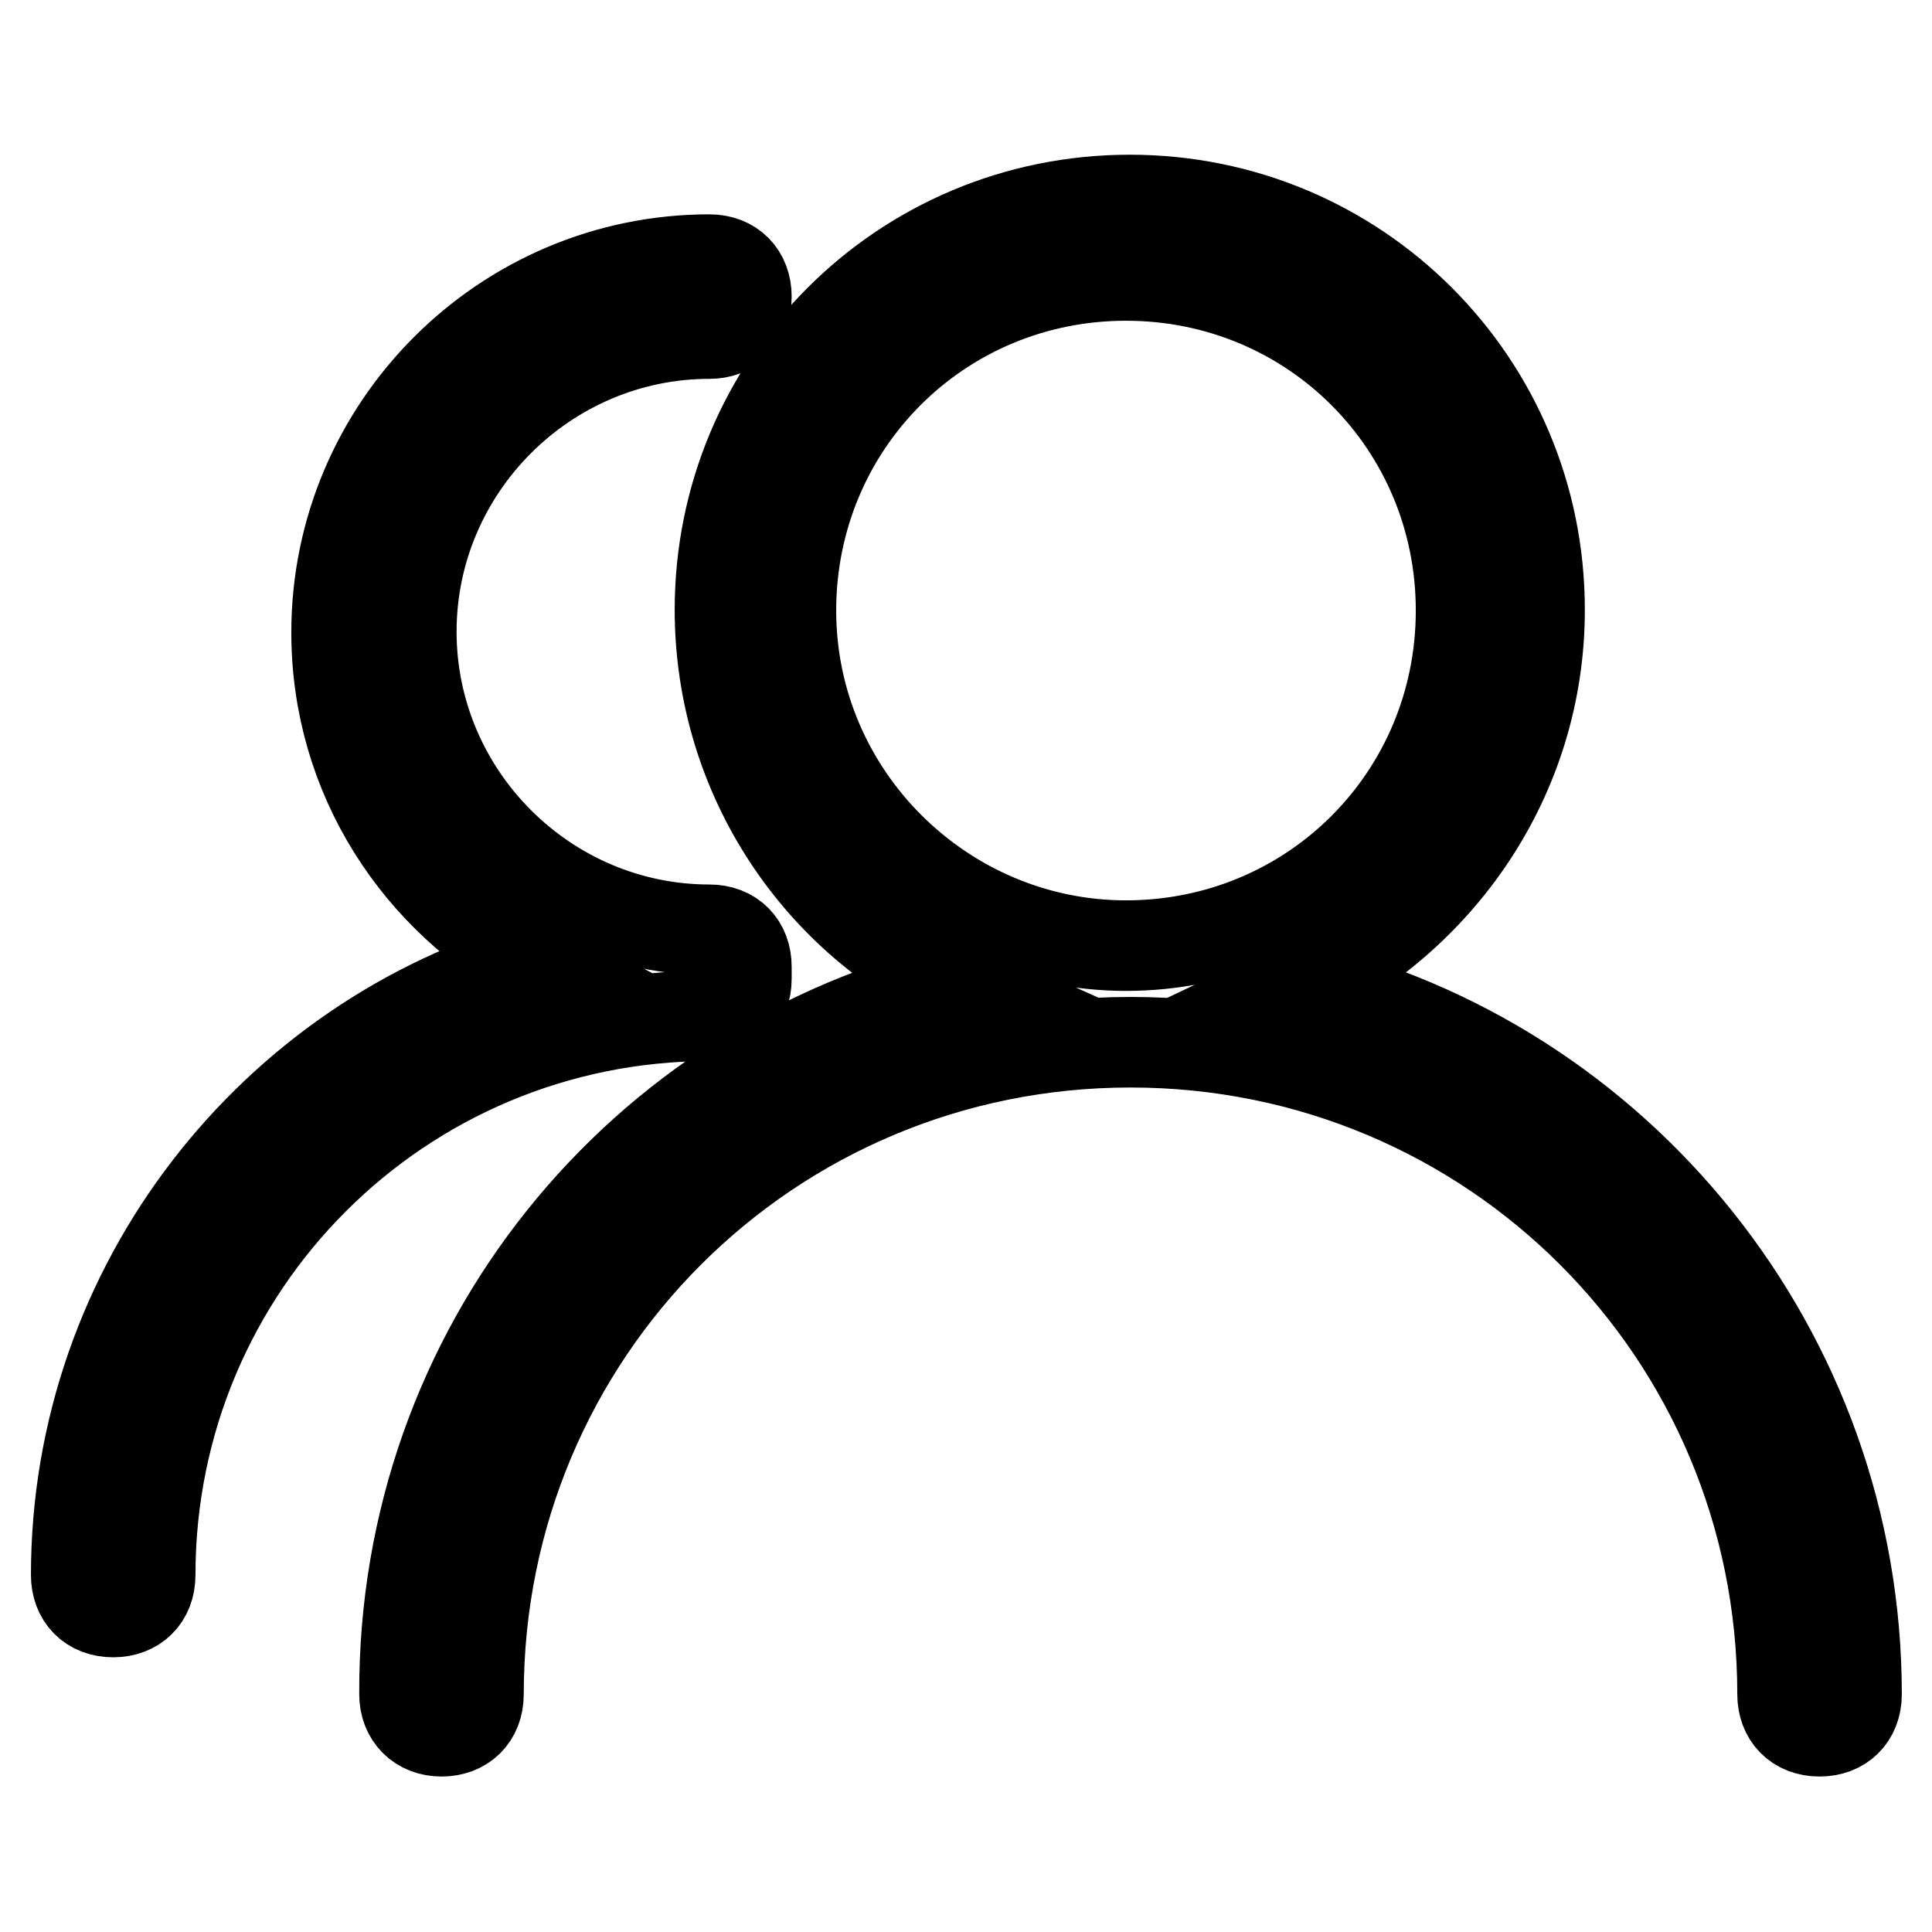 <?xml version="1.0" encoding="utf-8"?>
<!-- Svg Vector Icons : http://www.onlinewebfonts.com/icon -->
<!DOCTYPE svg PUBLIC "-//W3C//DTD SVG 1.1//EN" "http://www.w3.org/Graphics/SVG/1.1/DTD/svg11.dtd">
<svg version="1.1" xmlns="http://www.w3.org/2000/svg" xmlns:xlink="http://www.w3.org/1999/xlink" x="0px" y="0px" viewBox="0 0 256 256" enable-background="new 0 0 256 256" xml:space="preserve">
<g> <path stroke-width="12" fill-opacity="0" stroke="#000000"  d="M127.5,130.7c-18.8-8.4-32.1-27.6-32.1-49.9c0-30.1,24.2-54.3,54.3-54.3S204,50.7,204,80.8 c0,22.2-13.3,41-32.1,49.9c42.5,9.9,74.1,48.4,74.1,93.8c0,3-2,4.9-4.9,4.9c-3,0-4.9-2-4.9-4.9c0-47.9-38.5-86.4-86.4-86.4 c-47.9,0-86.4,38.5-86.4,86.4c0,3-2,4.9-4.9,4.9s-4.9-2-4.9-4.9C53.4,178.6,85,140.6,127.5,130.7L127.5,130.7z M98.9,129.2v0.5 c0,3-2,4.9-4.9,4.9c-41,0-74.1,33.1-74.1,74.1c0,3-2,4.9-4.9,4.9c-3,0-4.9-2-4.9-4.9c0-38.5,26.2-71.1,61.2-81 c-15.8-8.4-26.7-24.7-26.7-43.9c0-27.2,22.2-49.4,49.4-49.4c3,0,4.9,2,4.9,4.9c0,3-2,4.9-4.9,4.9c-21.7,0-39.5,17.8-39.5,39.5 c0,21.7,17.8,39.5,39.5,39.5c3,0,4.9,2,4.9,4.9V129.2z M149.2,125.3c24.7,0,44.4-19.7,44.4-44.4c0-24.7-19.7-44.4-44.4-44.4 c-24.7,0-44.4,19.7-44.4,44.4C104.8,105.5,125,125.3,149.2,125.3z"/></g>
</svg>